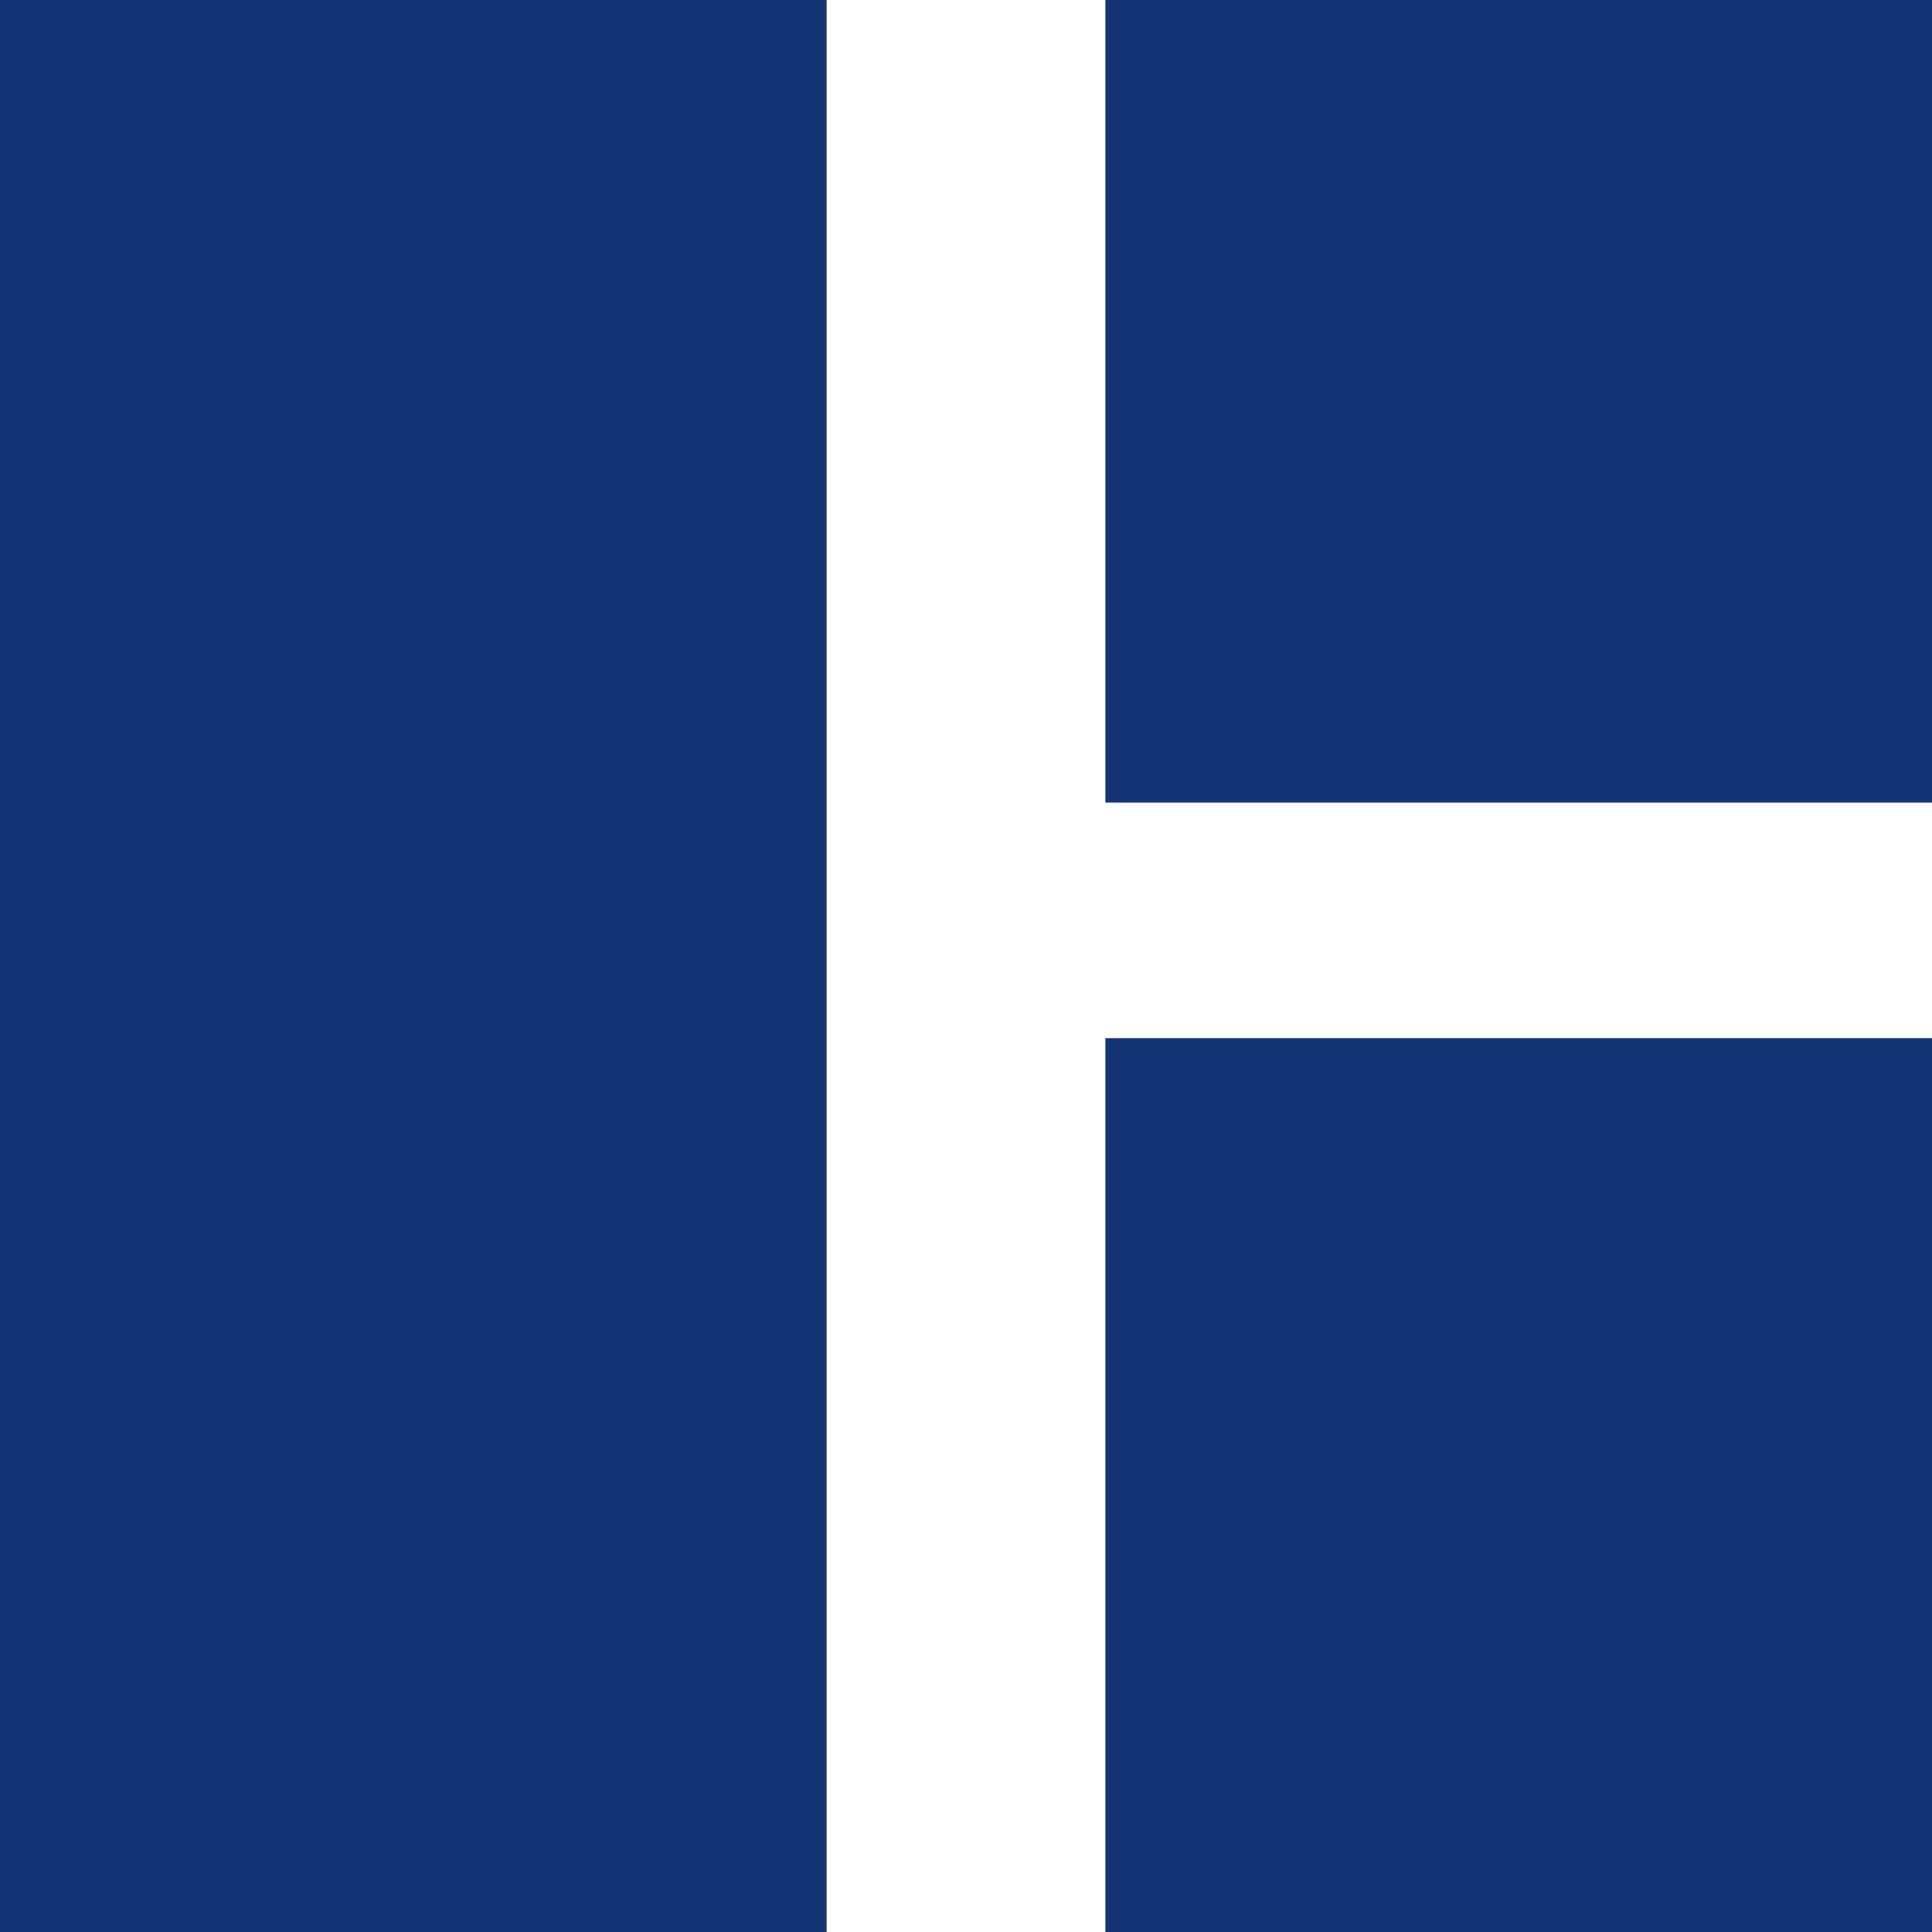 <svg xmlns="http://www.w3.org/2000/svg" width="28.14" height="28.141" viewBox="0 0 28.14 28.141">
  <g id="Gruppe_879" data-name="Gruppe 879" transform="translate(-1281 -69)">
    <rect id="Rechteck_306" data-name="Rechteck 306" width="12.04" height="28.14" transform="translate(1281 69)" fill="#143474"/>
    <rect id="Rechteck_307" data-name="Rechteck 307" width="12.04" height="11.69" transform="translate(1297.1 69)" fill="#143474"/>
    <rect id="Rechteck_308" data-name="Rechteck 308" width="12.04" height="13.02" transform="translate(1297.1 84.121)" fill="#143474"/>
  </g>
</svg>

